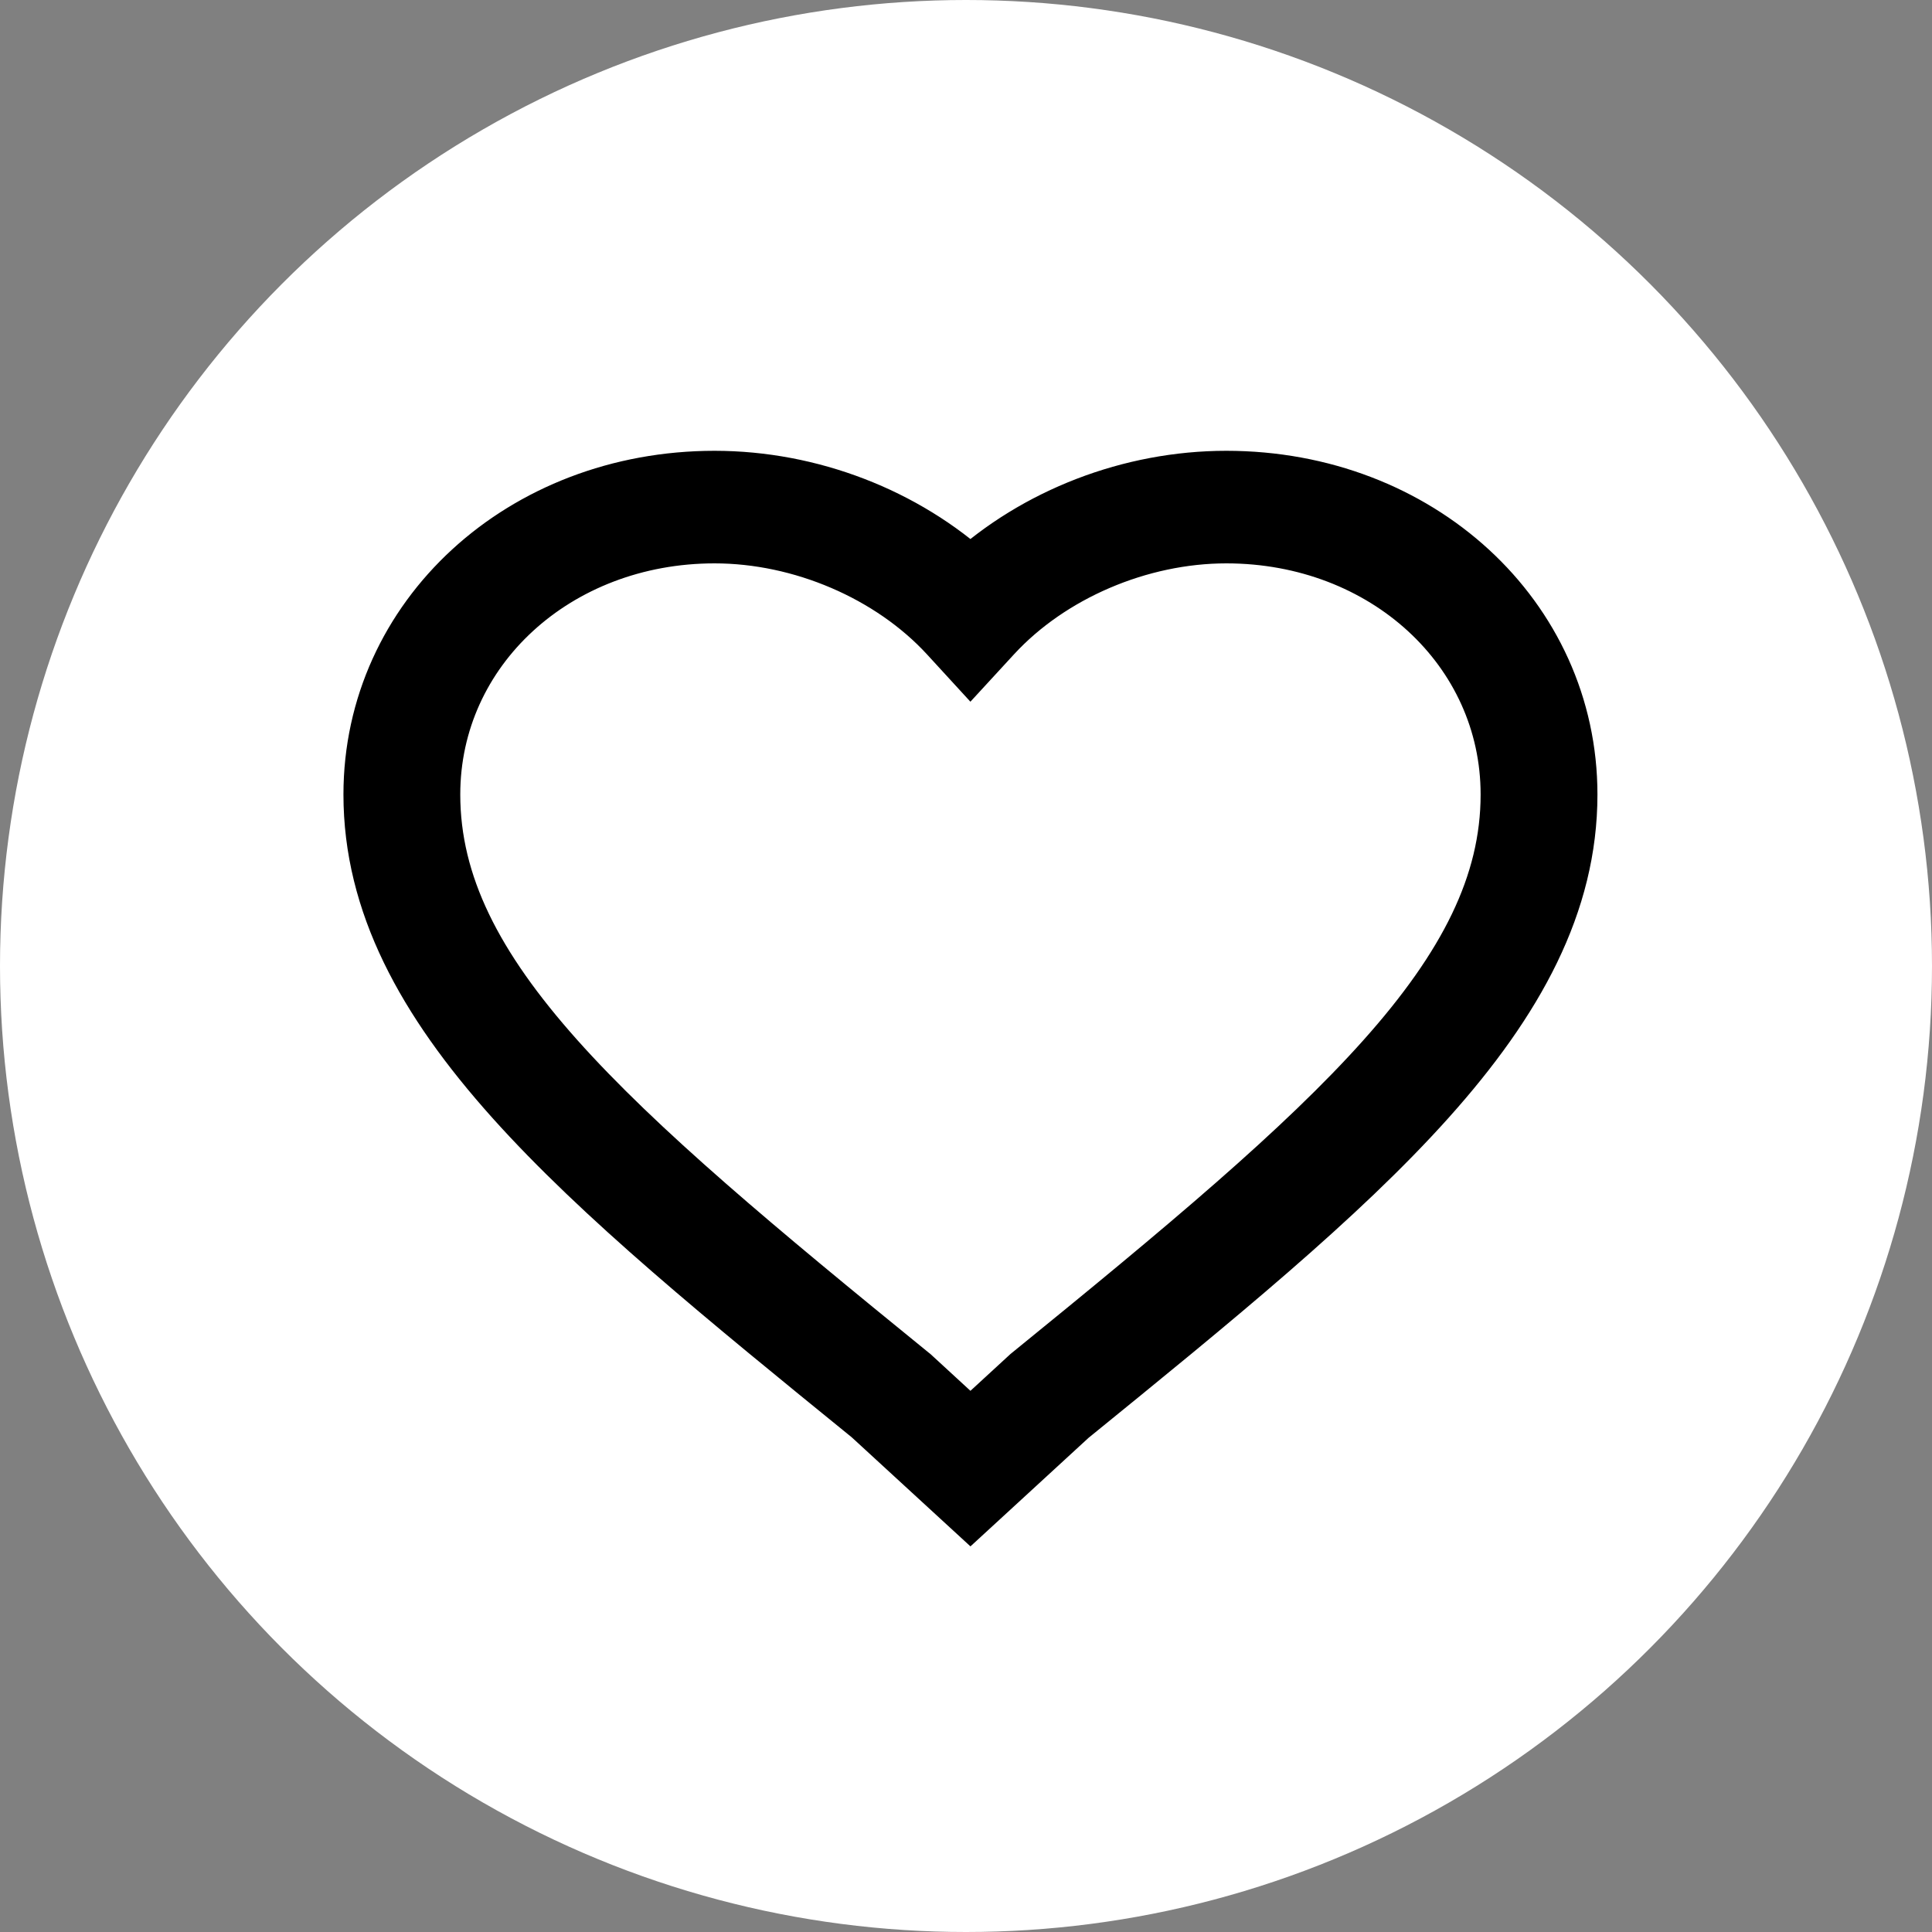 <svg width="30" height="30" viewBox="0 0 30 30" fill="none" xmlns="http://www.w3.org/2000/svg">
<rect x="0" y="0" width="30" height="30" fill="#808080" stroke="none"/>
<circle cx="15" cy="15" r="15" fill="white"/>
<path fill-rule="evenodd" clip-rule="evenodd" d="M15.069 23.333L13.554 21.941C9.071 18.296 5.833 15.661 5.833 12.337C5.833 9.625 8.145 7.5 11.096 7.5C12.568 7.5 14.021 8.064 15.069 9.026C16.117 8.064 17.57 7.5 19.042 7.5C21.994 7.5 24.305 9.625 24.305 12.337C24.305 15.663 21.063 18.3 16.575 21.949L15.069 23.333ZM11.096 8.248C8.601 8.248 6.647 10.044 6.647 12.337C6.647 15.188 9.341 17.517 14.102 21.389L14.121 21.404L15.069 22.276L16.017 21.404C20.797 17.517 23.491 15.188 23.491 12.337C23.491 10.044 21.537 8.248 19.042 8.248C17.676 8.248 16.273 8.85 15.38 9.819L15.069 10.157L14.759 9.819C13.866 8.85 12.463 8.248 11.096 8.248Z" fill="black" stroke="black"/>
</svg>
